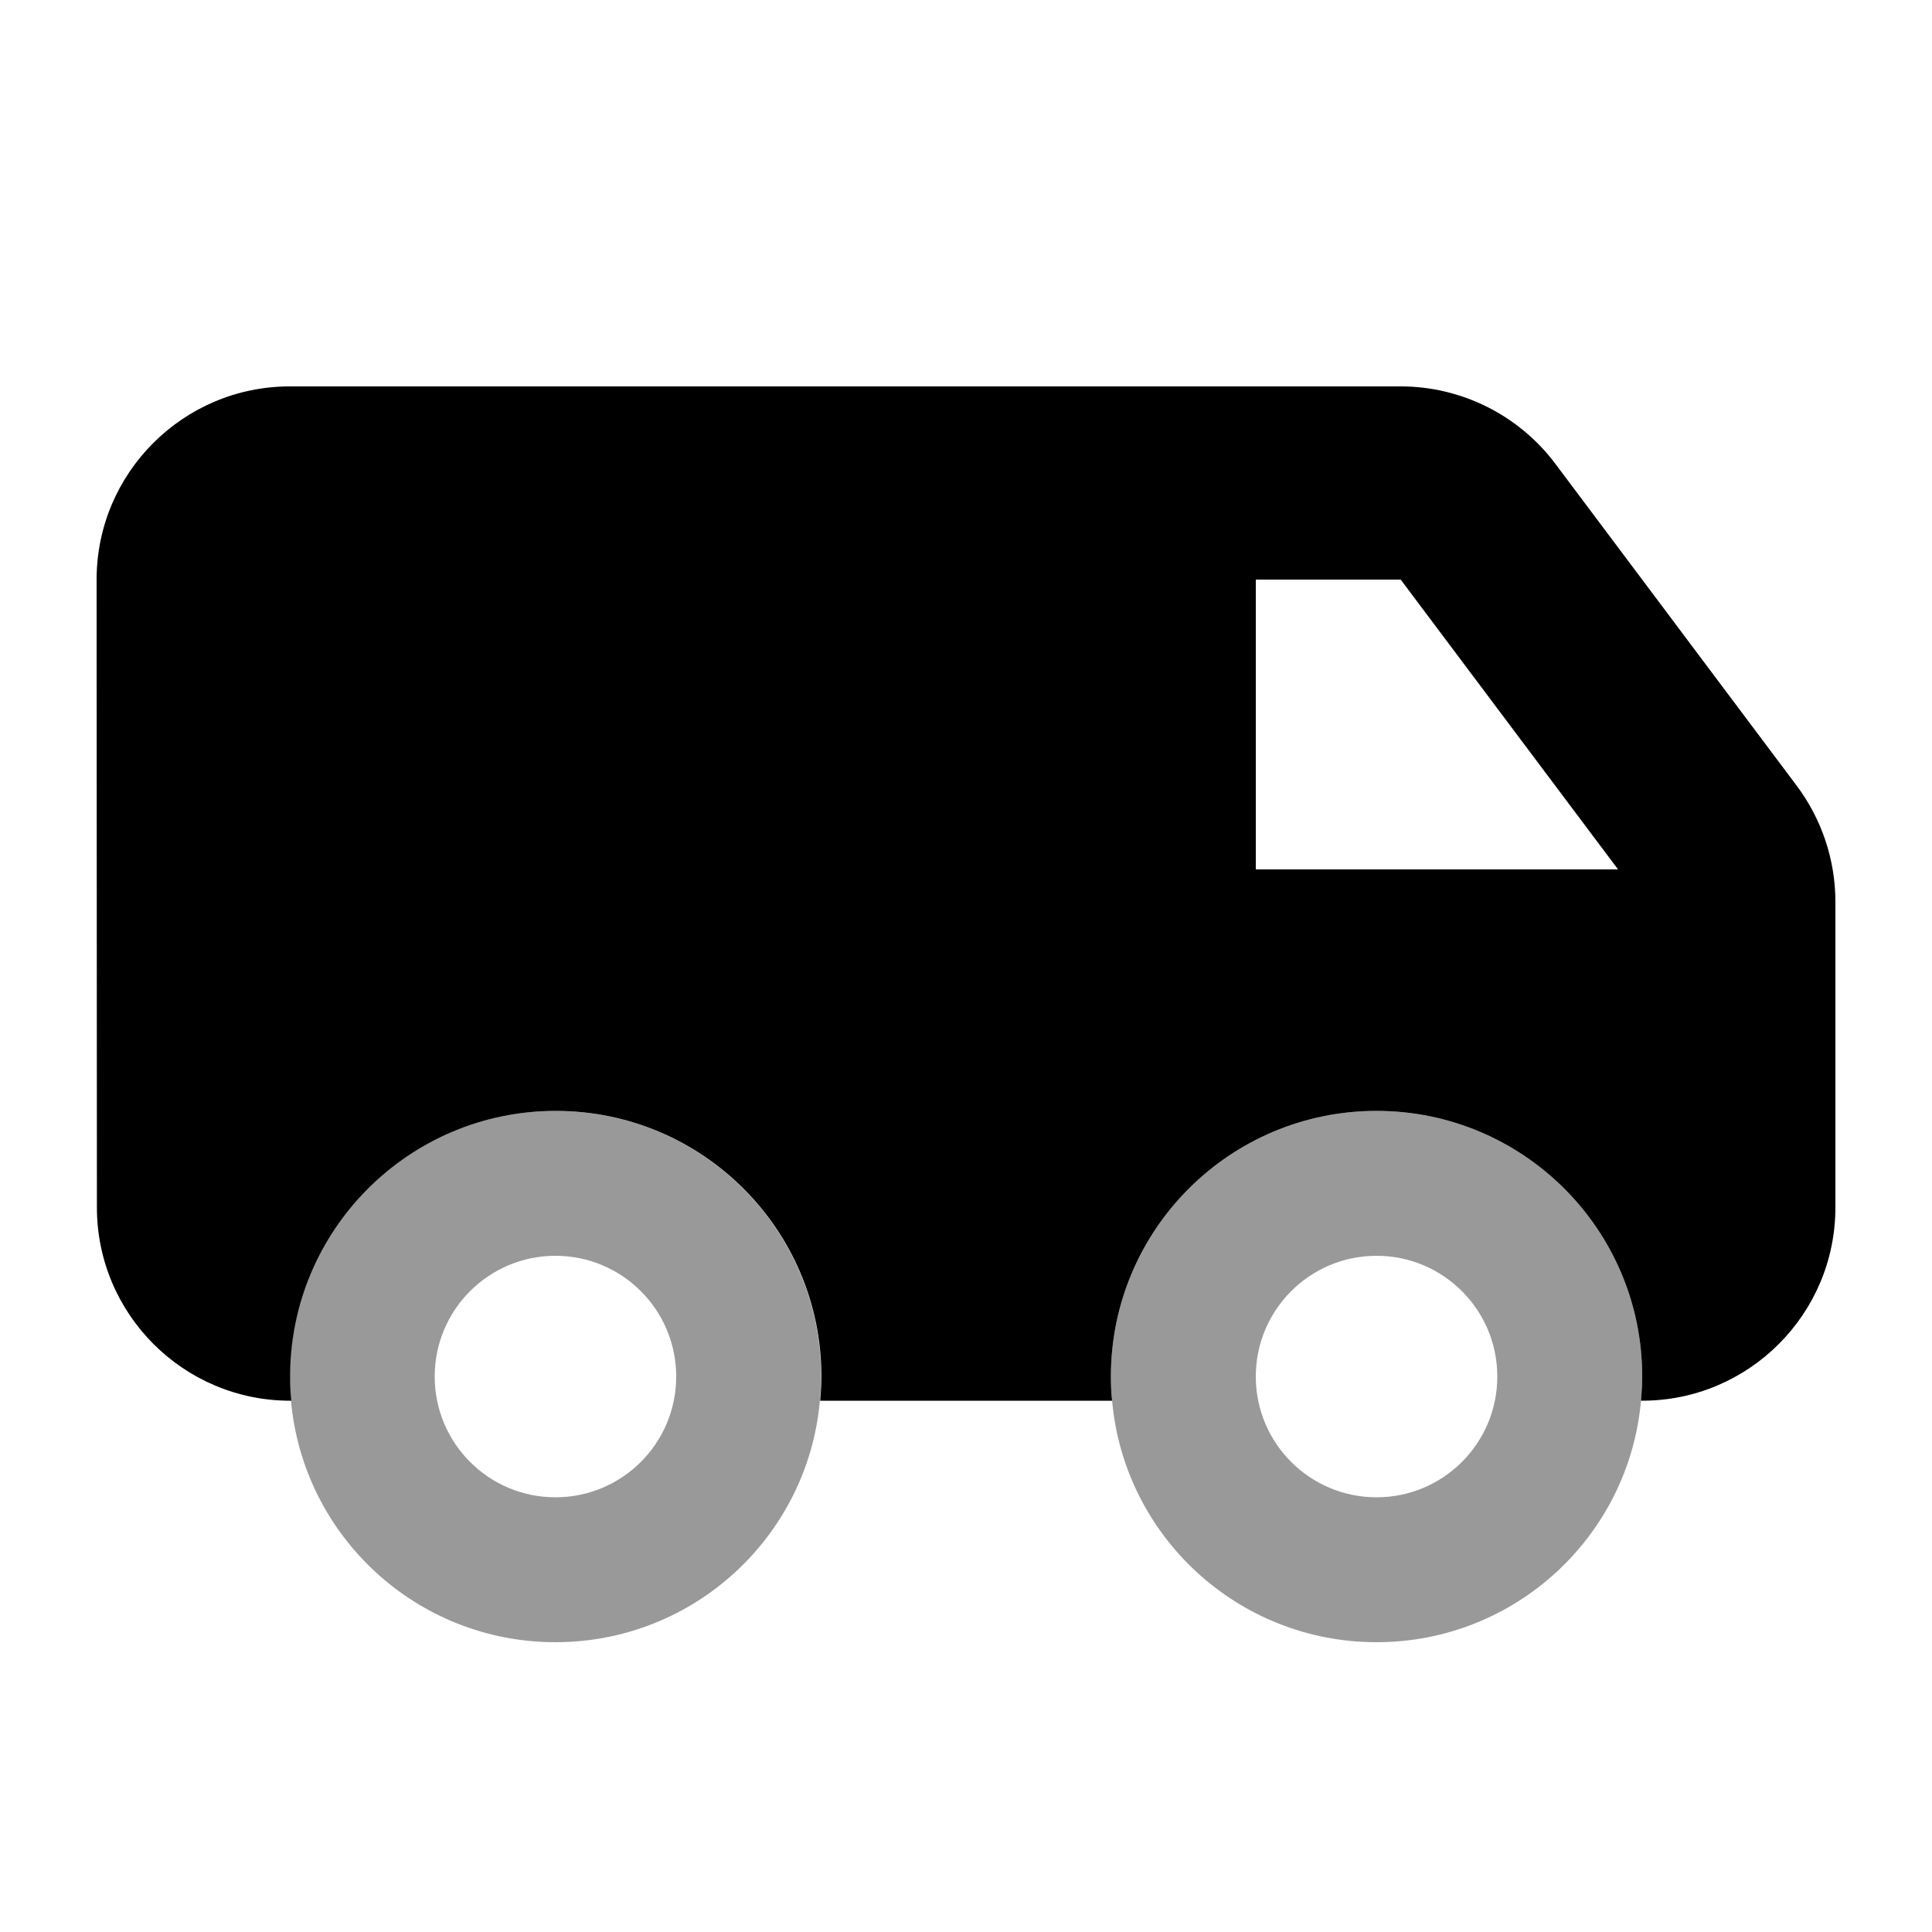 <svg xmlns="http://www.w3.org/2000/svg" viewBox="0 0 640 640"><!--! Font Awesome Pro 7.1.0 by @fontawesome - https://fontawesome.com License - https://fontawesome.com/license (Commercial License) Copyright 2025 Fonticons, Inc. --><path opacity=".4" fill="currentColor" d="M96 456C96 458.7 96.1 461.4 96.4 464C100.4 508.9 138.1 544 184 544C229.9 544 267.6 508.9 271.6 464C271.8 461.4 272 458.7 272 456C272 407.4 232.6 368 184 368C135.4 368 96 407.4 96 456zM224 456C224 478.1 206.1 496 184 496C161.9 496 144 478.1 144 456C144 433.9 161.9 416 184 416C206.1 416 224 433.9 224 456zM368 456C368 458.7 368.1 461.4 368.4 464C372.4 508.9 410.1 544 456 544C501.9 544 539.6 508.9 543.6 464C543.8 461.4 544 458.7 544 456C544 407.4 504.6 368 456 368C407.4 368 368 407.4 368 456zM496 456C496 478.1 478.1 496 456 496C433.9 496 416 478.1 416 456C416 433.9 433.9 416 456 416C478.1 416 496 433.9 496 456z"/><path fill="currentColor" d="M32 192C32 156.7 60.7 128 96 128L464 128C484.1 128 503.1 137.5 515.2 153.6L595.2 260.3C603.5 271.4 608 284.9 608 298.7L608 400C608 435.3 579.3 464 544 464L543.6 464C543.8 461.4 544 458.7 544 456C544 407.4 504.6 368 456 368C407.4 368 368 407.4 368 456C368 458.7 368.1 461.4 368.4 464L271.7 464C271.9 461.4 272.1 458.7 272.1 456C272.1 407.4 232.7 368 184.1 368C135.5 368 96.1 407.4 96.1 456C96.1 458.7 96.2 461.4 96.5 464L96.1 464C60.8 464 32.1 435.3 32.1 400L32 192zM464 192L416 192L416 288L536 288L464 192z"/></svg>